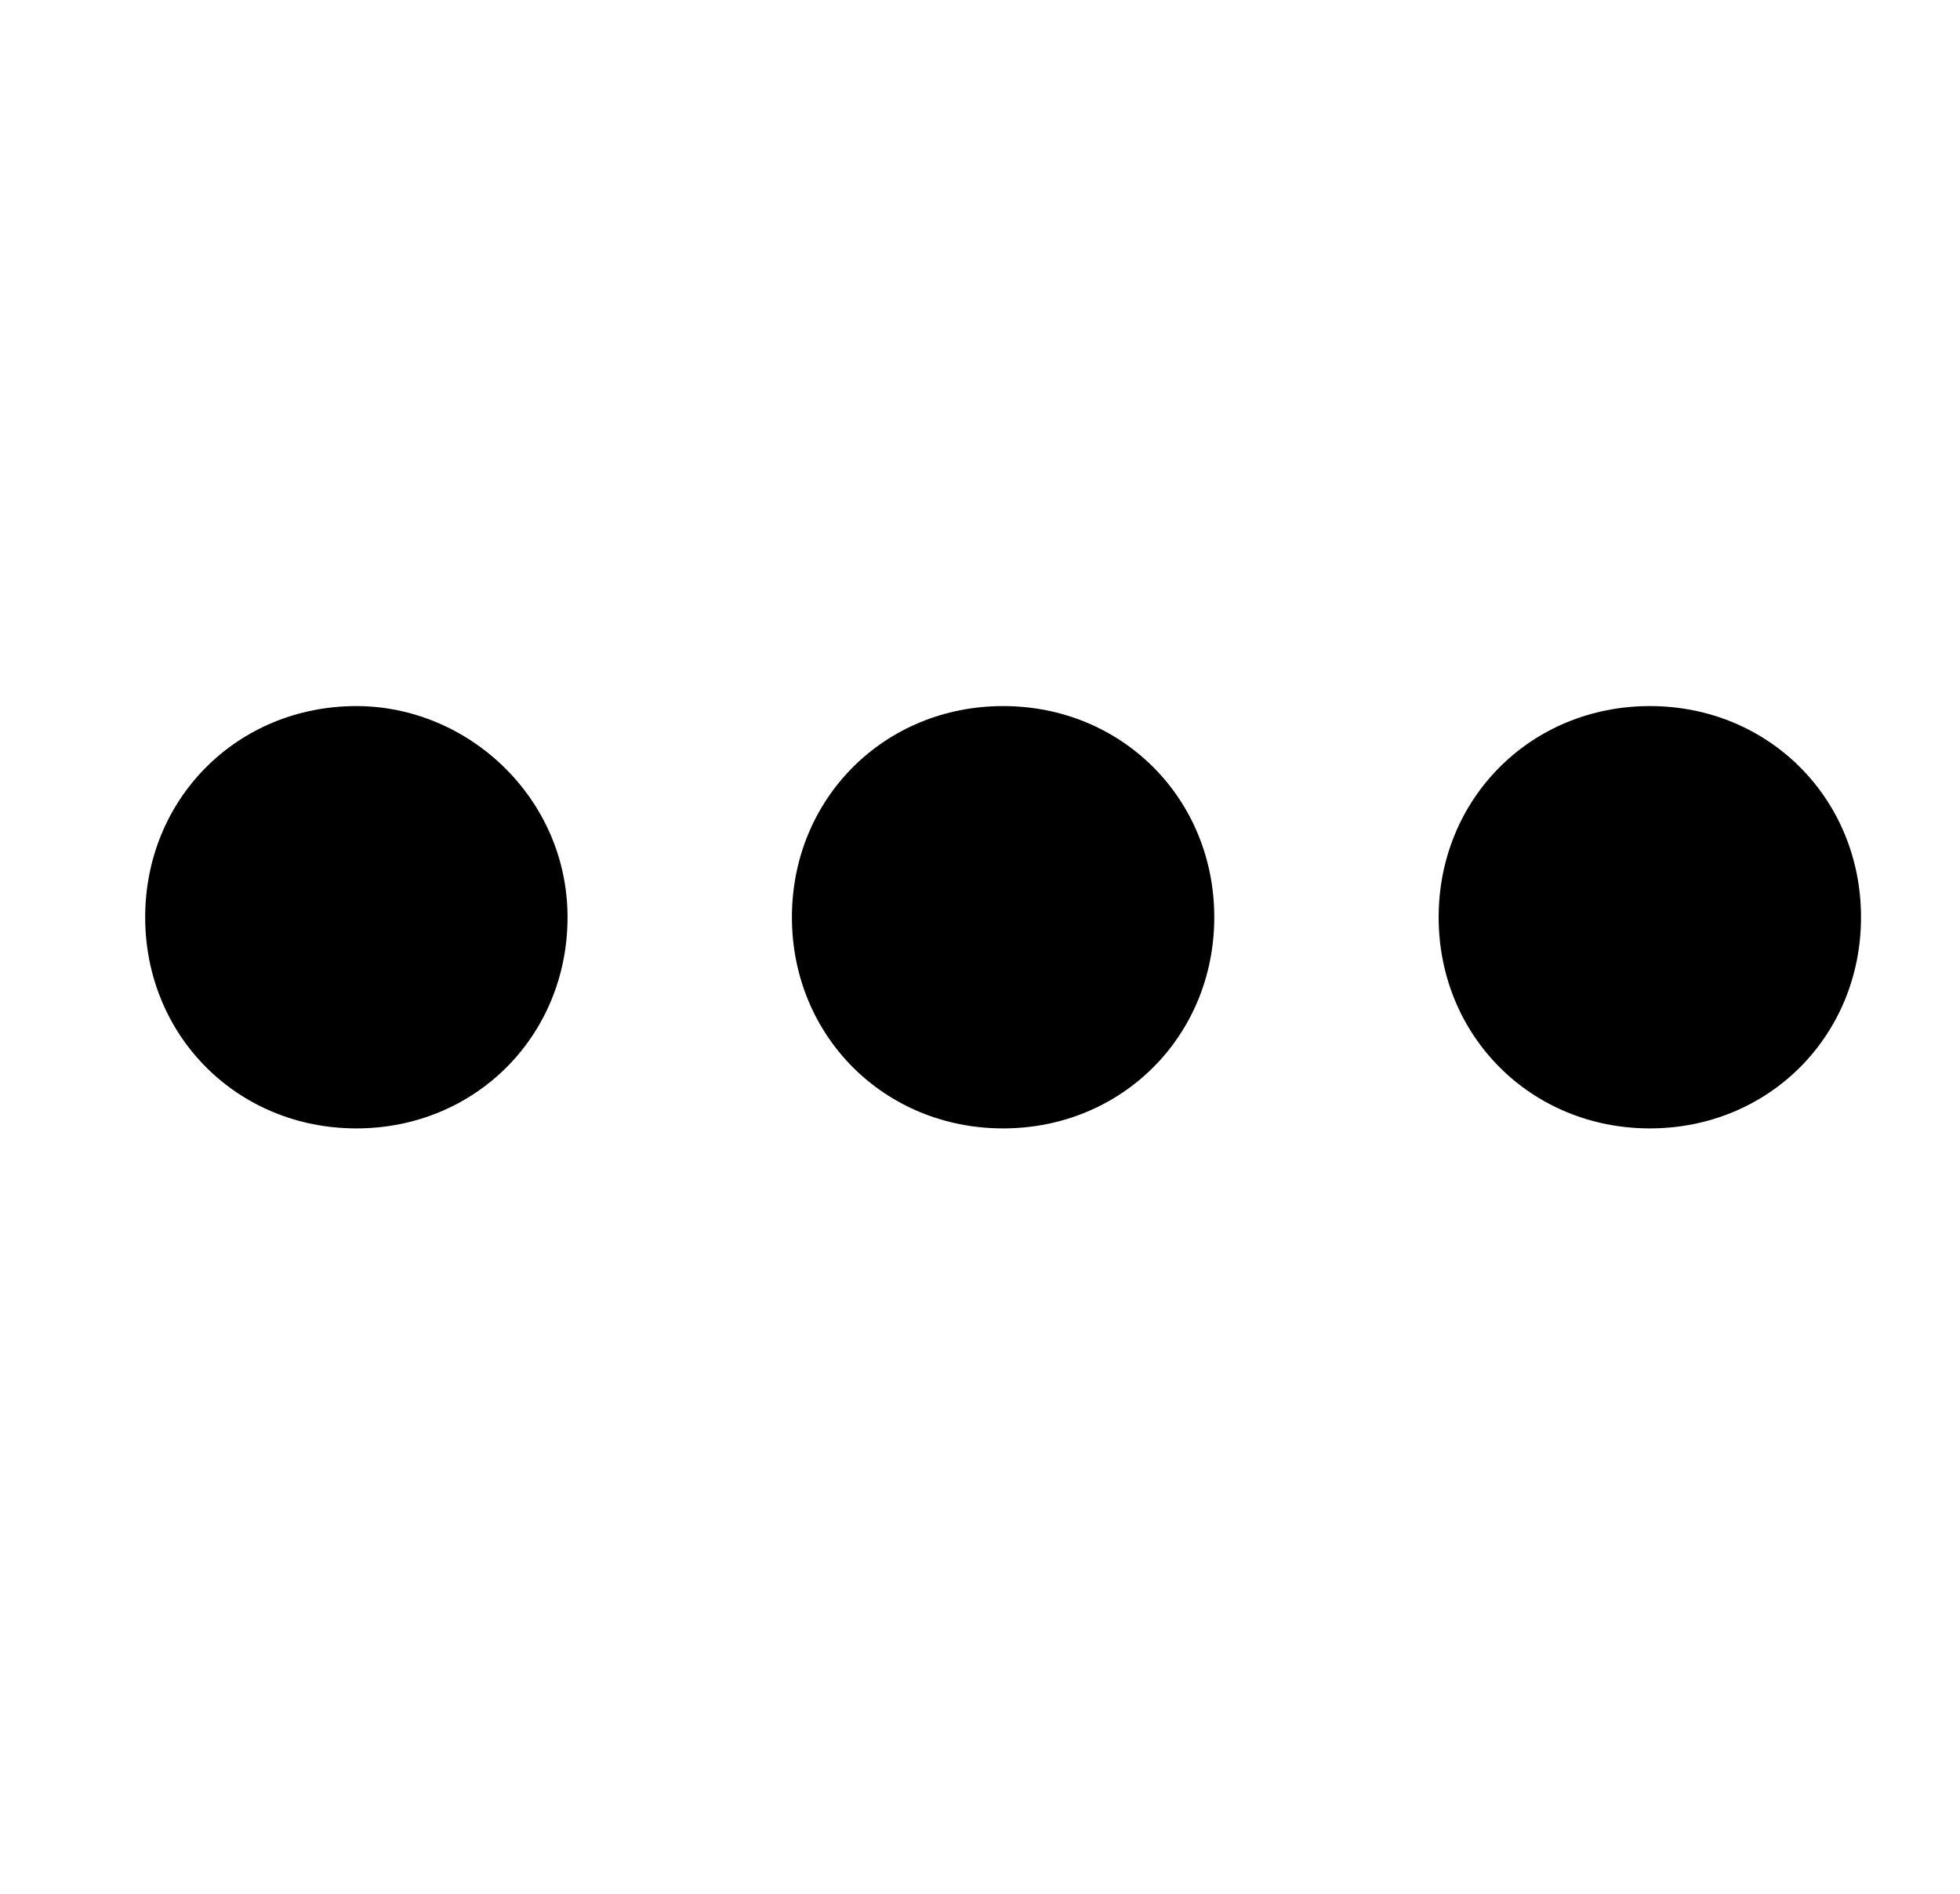 <?xml version="1.0" encoding="UTF-8"?>
<!-- Generator: Adobe Illustrator 28.0.0, SVG Export Plug-In . SVG Version: 6.00 Build 0)  -->
<svg xmlns="http://www.w3.org/2000/svg" xmlns:xlink="http://www.w3.org/1999/xlink" version="1.1" id="three_dots" x="0px" y="0px" viewBox="0 0 29.7 28.7" style="enable-background:new 0 0 29.7 28.7;" xml:space="preserve">
<path id="_x33_" d="M28.2,13.9c0,1.8-1.4,3.2-3.2,3.2h0c-1.8,0-3.2-1.4-3.2-3.2v0c0-1.8,1.4-3.2,3.2-3.2h0  C26.8,10.7,28.2,12.1,28.2,13.9L28.2,13.9z"></path>
<path id="_x32_" d="M8.6,13.9c0,1.8-1.4,3.2-3.2,3.2h0c-1.8,0-3.2-1.4-3.2-3.2v0c0-1.8,1.4-3.2,3.2-3.2h0  C7.1,10.7,8.6,12.1,8.6,13.9L8.6,13.9z"></path>
<path id="_x31_" d="M18.4,13.9c0,1.8-1.4,3.2-3.2,3.2h0c-1.8,0-3.2-1.4-3.2-3.2v0c0-1.8,1.4-3.2,3.2-3.2h0  C17,10.7,18.4,12.1,18.4,13.9L18.4,13.9z"></path>
</svg>

